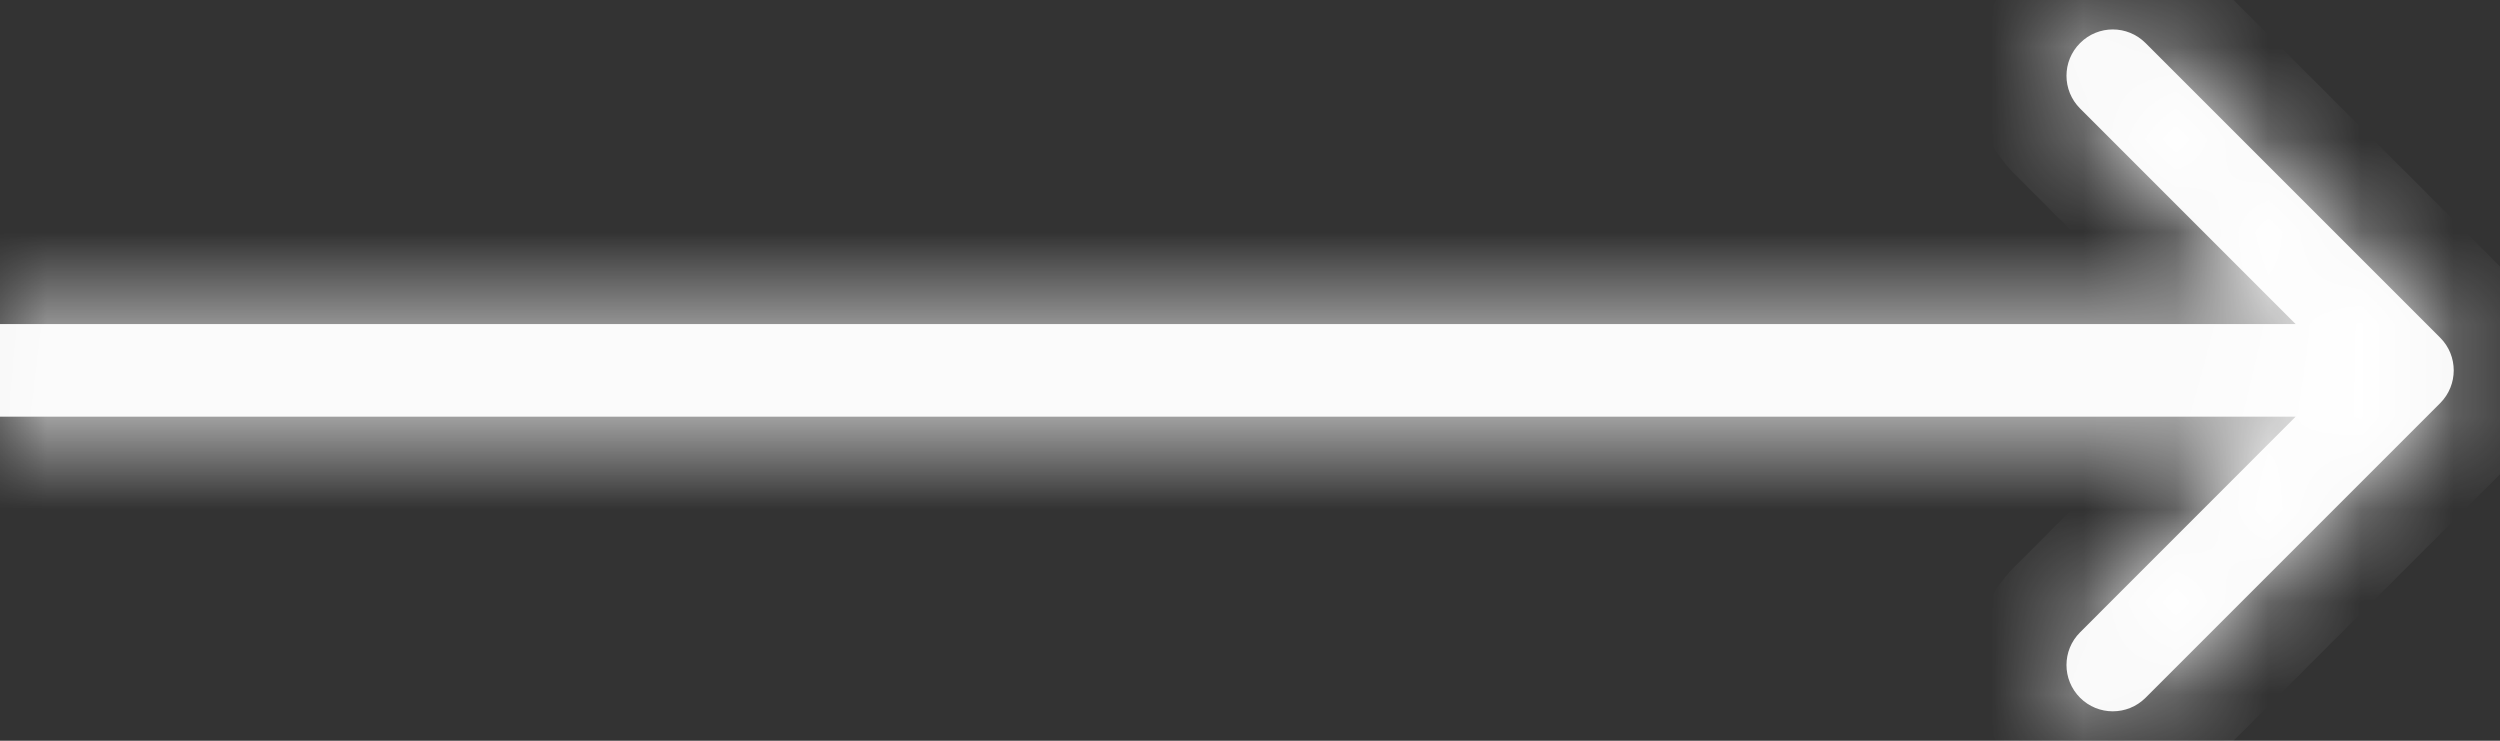 <svg width="27" height="8" viewBox="0 0 27 8" fill="none" xmlns="http://www.w3.org/2000/svg">
<rect x="0" y="0" width="27" height="8" fill="#333333" stroke="none"/>
<mask id="path-1-inside-1_4587_192" fill="white">
<path fill-rule="evenodd" clip-rule="evenodd" d="M23.172 0.465L26.354 3.647C26.549 3.842 26.549 4.158 26.354 4.354L23.172 7.536C22.976 7.731 22.66 7.731 22.465 7.536C22.269 7.34 22.269 7.024 22.465 6.829L24.793 4.5H0V3.5H24.793L22.465 1.172C22.269 0.976 22.269 0.66 22.465 0.465C22.66 0.269 22.976 0.269 23.172 0.465Z"/>
</mask>
<path fill-rule="evenodd" clip-rule="evenodd" d="M23.172 0.465L26.354 3.647C26.549 3.842 26.549 4.158 26.354 4.354L23.172 7.536C22.976 7.731 22.66 7.731 22.465 7.536C22.269 7.34 22.269 7.024 22.465 6.829L24.793 4.5H0V3.5H24.793L22.465 1.172C22.269 0.976 22.269 0.66 22.465 0.465C22.66 0.269 22.976 0.269 23.172 0.465Z" fill="#F7F7F7"/>
<path d="M26.354 3.647L27.061 2.939L27.061 2.939L26.354 3.647ZM23.172 0.465L23.879 -0.243L23.879 -0.243L23.172 0.465ZM26.354 4.354L27.061 5.061L27.061 5.061L26.354 4.354ZM23.172 7.536L23.879 8.243L23.879 8.243L23.172 7.536ZM22.465 6.829L23.172 7.536L23.172 7.536L22.465 6.829ZM24.793 4.5L25.5 5.207L27.207 3.5H24.793V4.5ZM0 4.5H-1V5.5H0V4.5ZM0 3.5V2.5H-1V3.5H0ZM24.793 3.5V4.5H27.207L25.5 2.793L24.793 3.5ZM22.465 1.172L23.172 0.465L23.172 0.465L22.465 1.172ZM26.354 3.647L27.061 2.939L23.879 -0.243L23.172 0.465L22.465 1.172L25.646 4.354L26.354 3.647ZM26.354 4.354L27.061 5.061C27.646 4.475 27.646 3.525 27.061 2.939L26.354 3.647L25.646 4.354C25.451 4.158 25.451 3.842 25.646 3.647L26.354 4.354ZM23.172 7.536L23.879 8.243L27.061 5.061L26.354 4.354L25.646 3.647L22.465 6.829L23.172 7.536ZM22.465 7.536L21.757 8.243C22.343 8.829 23.293 8.829 23.879 8.243L23.172 7.536L22.465 6.829C22.66 6.633 22.976 6.633 23.172 6.829L22.465 7.536ZM22.465 6.829L21.757 6.121C21.172 6.707 21.172 7.657 21.757 8.243L22.465 7.536L23.172 6.829C23.367 7.024 23.367 7.34 23.172 7.536L22.465 6.829ZM24.793 4.5L24.086 3.793L21.757 6.121L22.465 6.829L23.172 7.536L25.5 5.207L24.793 4.5ZM0 4.5V5.5H24.793V4.5V3.5H0V4.5ZM0 3.5H-1V4.5H0H1V3.5H0ZM24.793 3.5V2.5H0V3.5V4.5H24.793V3.5ZM22.465 1.172L21.757 1.879L24.086 4.207L24.793 3.5L25.5 2.793L23.172 0.465L22.465 1.172ZM22.465 0.465L21.757 -0.243C21.172 0.343 21.172 1.293 21.757 1.879L22.465 1.172L23.172 0.465C23.367 0.66 23.367 0.976 23.172 1.172L22.465 0.465ZM23.172 0.465L23.879 -0.243C23.293 -0.828 22.343 -0.828 21.757 -0.243L22.465 0.465L23.172 1.172C22.976 1.367 22.66 1.367 22.465 1.172L23.172 0.465Z" fill="white" mask="url(#path-1-inside-1_4587_192)"/>
</svg>
